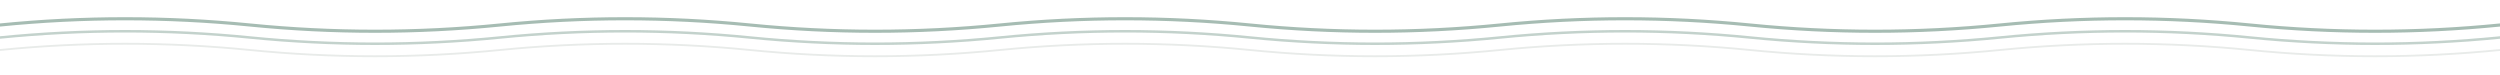 <svg width="2000" height="60" viewBox="0 0 2000 60" fill="none" xmlns="http://www.w3.org/2000/svg" preserveAspectRatio="none">
  <!-- Primary wave - Soft Sage -->
  <path d="M 0 20 Q 100 10, 200 20 T 400 20 T 600 20 T 800 20 T 1000 20 T 1200 20 T 1400 20 T 1600 20 T 1800 20 T 2000 20" 
        stroke="#6B9080" 
        stroke-width="2.5" 
        stroke-linecap="round" 
        fill="none" 
        opacity="0.6"/>
  
  <!-- Secondary wave - slightly offset and lighter -->
  <path d="M 0 30 Q 100 20, 200 30 T 400 30 T 600 30 T 800 30 T 1000 30 T 1200 30 T 1400 30 T 1600 30 T 1800 30 T 2000 30" 
        stroke="#6B9080" 
        stroke-width="2" 
        stroke-linecap="round" 
        fill="none" 
        opacity="0.4"/>
  
  <!-- Tertiary wave - most subtle -->
  <path d="M 0 40 Q 100 30, 200 40 T 400 40 T 600 40 T 800 40 T 1000 40 T 1200 40 T 1400 40 T 1600 40 T 1800 40 T 2000 40" 
        stroke="#A4B0A8" 
        stroke-width="1.5" 
        stroke-linecap="round" 
        fill="none" 
        opacity="0.25"/>
</svg>
